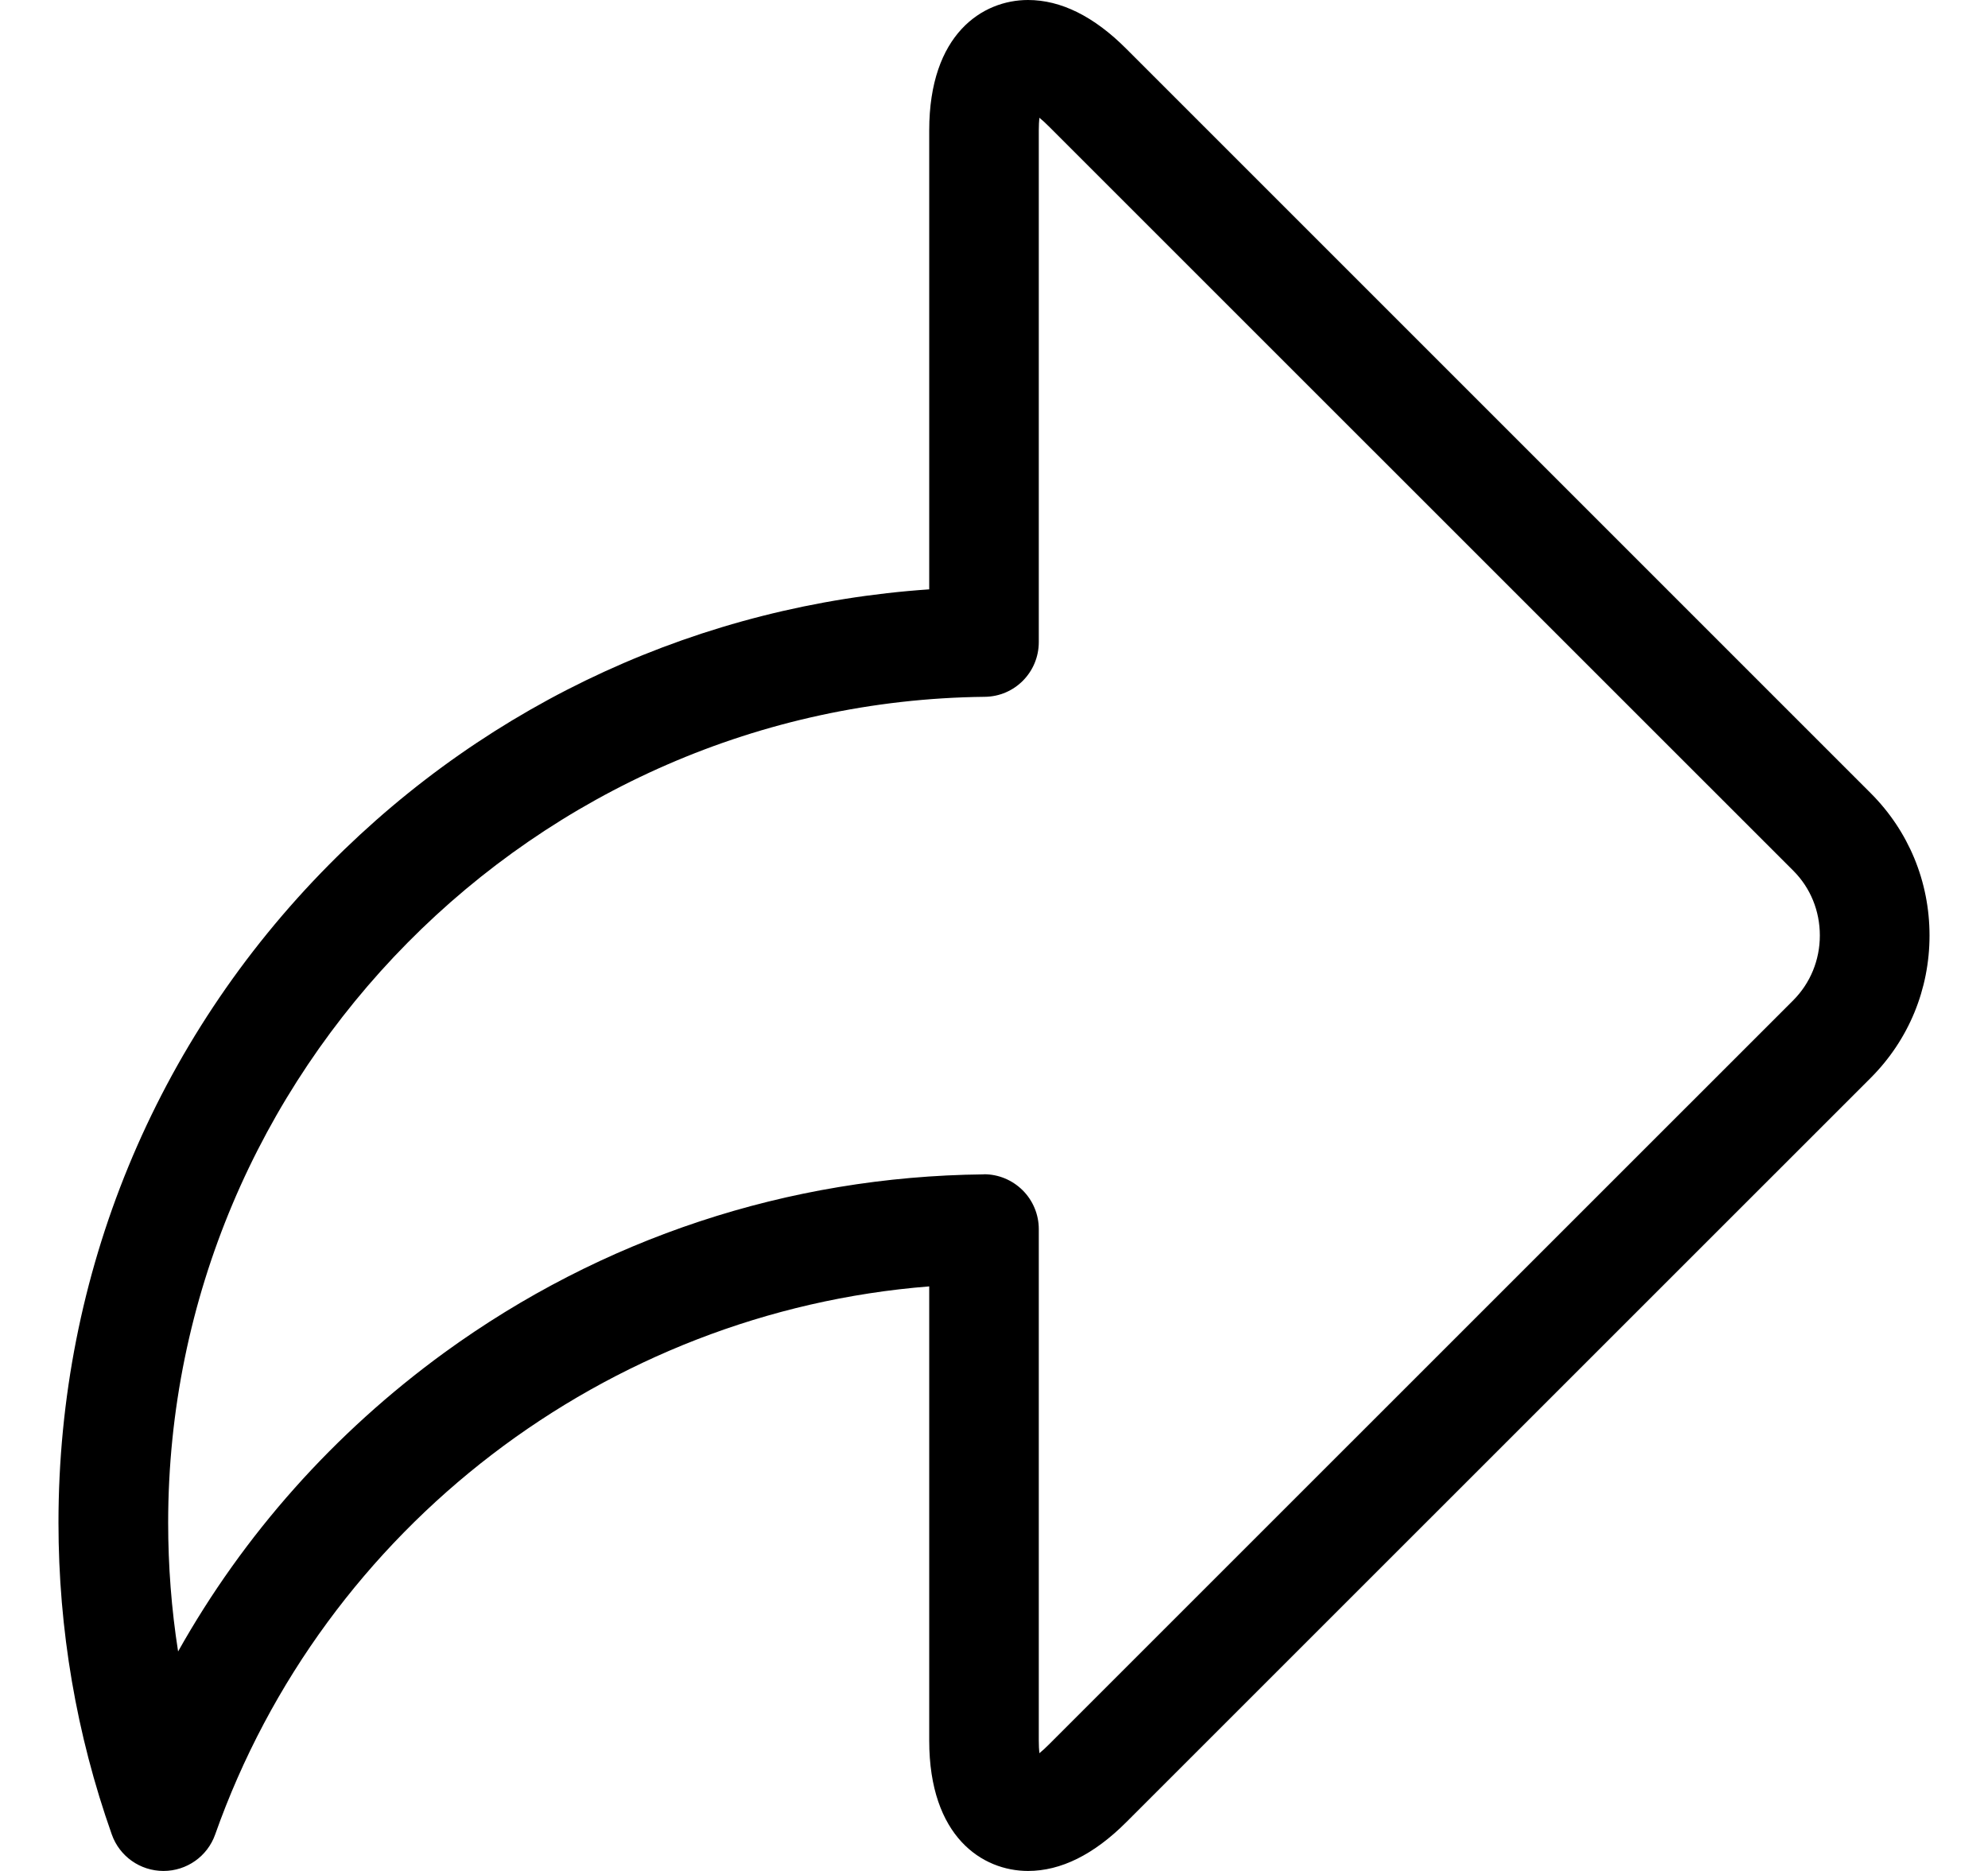 <svg
            width="17"
            height="16"
            viewBox="0 0 17 16"
            fill="none"
            xmlns="http://www.w3.org/2000/svg">
            <path
              d="M15.997 6.783L9.631 0.417C9.355 0.14 9.072 0 8.791 0C8.401 0 7.946 0.292 7.946 1.115V5.04C6.003 5.173 4.195 5.998 2.814 7.394C1.322 8.901 0.5 10.9 0.5 13.021C0.5 13.934 0.653 14.832 0.956 15.688C1.022 15.875 1.199 16 1.398 16C1.597 16 1.774 15.875 1.84 15.688C2.771 13.054 5.188 11.219 7.946 11.001V14.885C7.946 15.708 8.401 16 8.791 16C9.072 16 9.354 15.86 9.631 15.583L15.998 9.217C16.322 8.892 16.5 8.46 16.5 8C16.5 7.539 16.321 7.107 15.997 6.783ZM15.335 8.554L8.968 14.92C8.938 14.95 8.912 14.974 8.888 14.993C8.885 14.963 8.883 14.927 8.883 14.885V10.511C8.883 10.386 8.833 10.266 8.744 10.178C8.656 10.091 8.538 10.042 8.415 10.042C8.413 10.042 8.411 10.043 8.409 10.043C6.74 10.061 5.146 10.589 3.799 11.568C2.856 12.255 2.084 13.123 1.523 14.123C1.466 13.76 1.438 13.392 1.438 13.021C1.438 9.17 4.57 6.002 8.42 5.959C8.677 5.957 8.883 5.748 8.883 5.491V1.115C8.883 1.073 8.885 1.037 8.888 1.007C8.912 1.026 8.938 1.05 8.968 1.08L15.335 7.446C15.482 7.593 15.562 7.79 15.562 8C15.562 8.21 15.481 8.407 15.335 8.554Z"
              fill="black" />
          </svg>